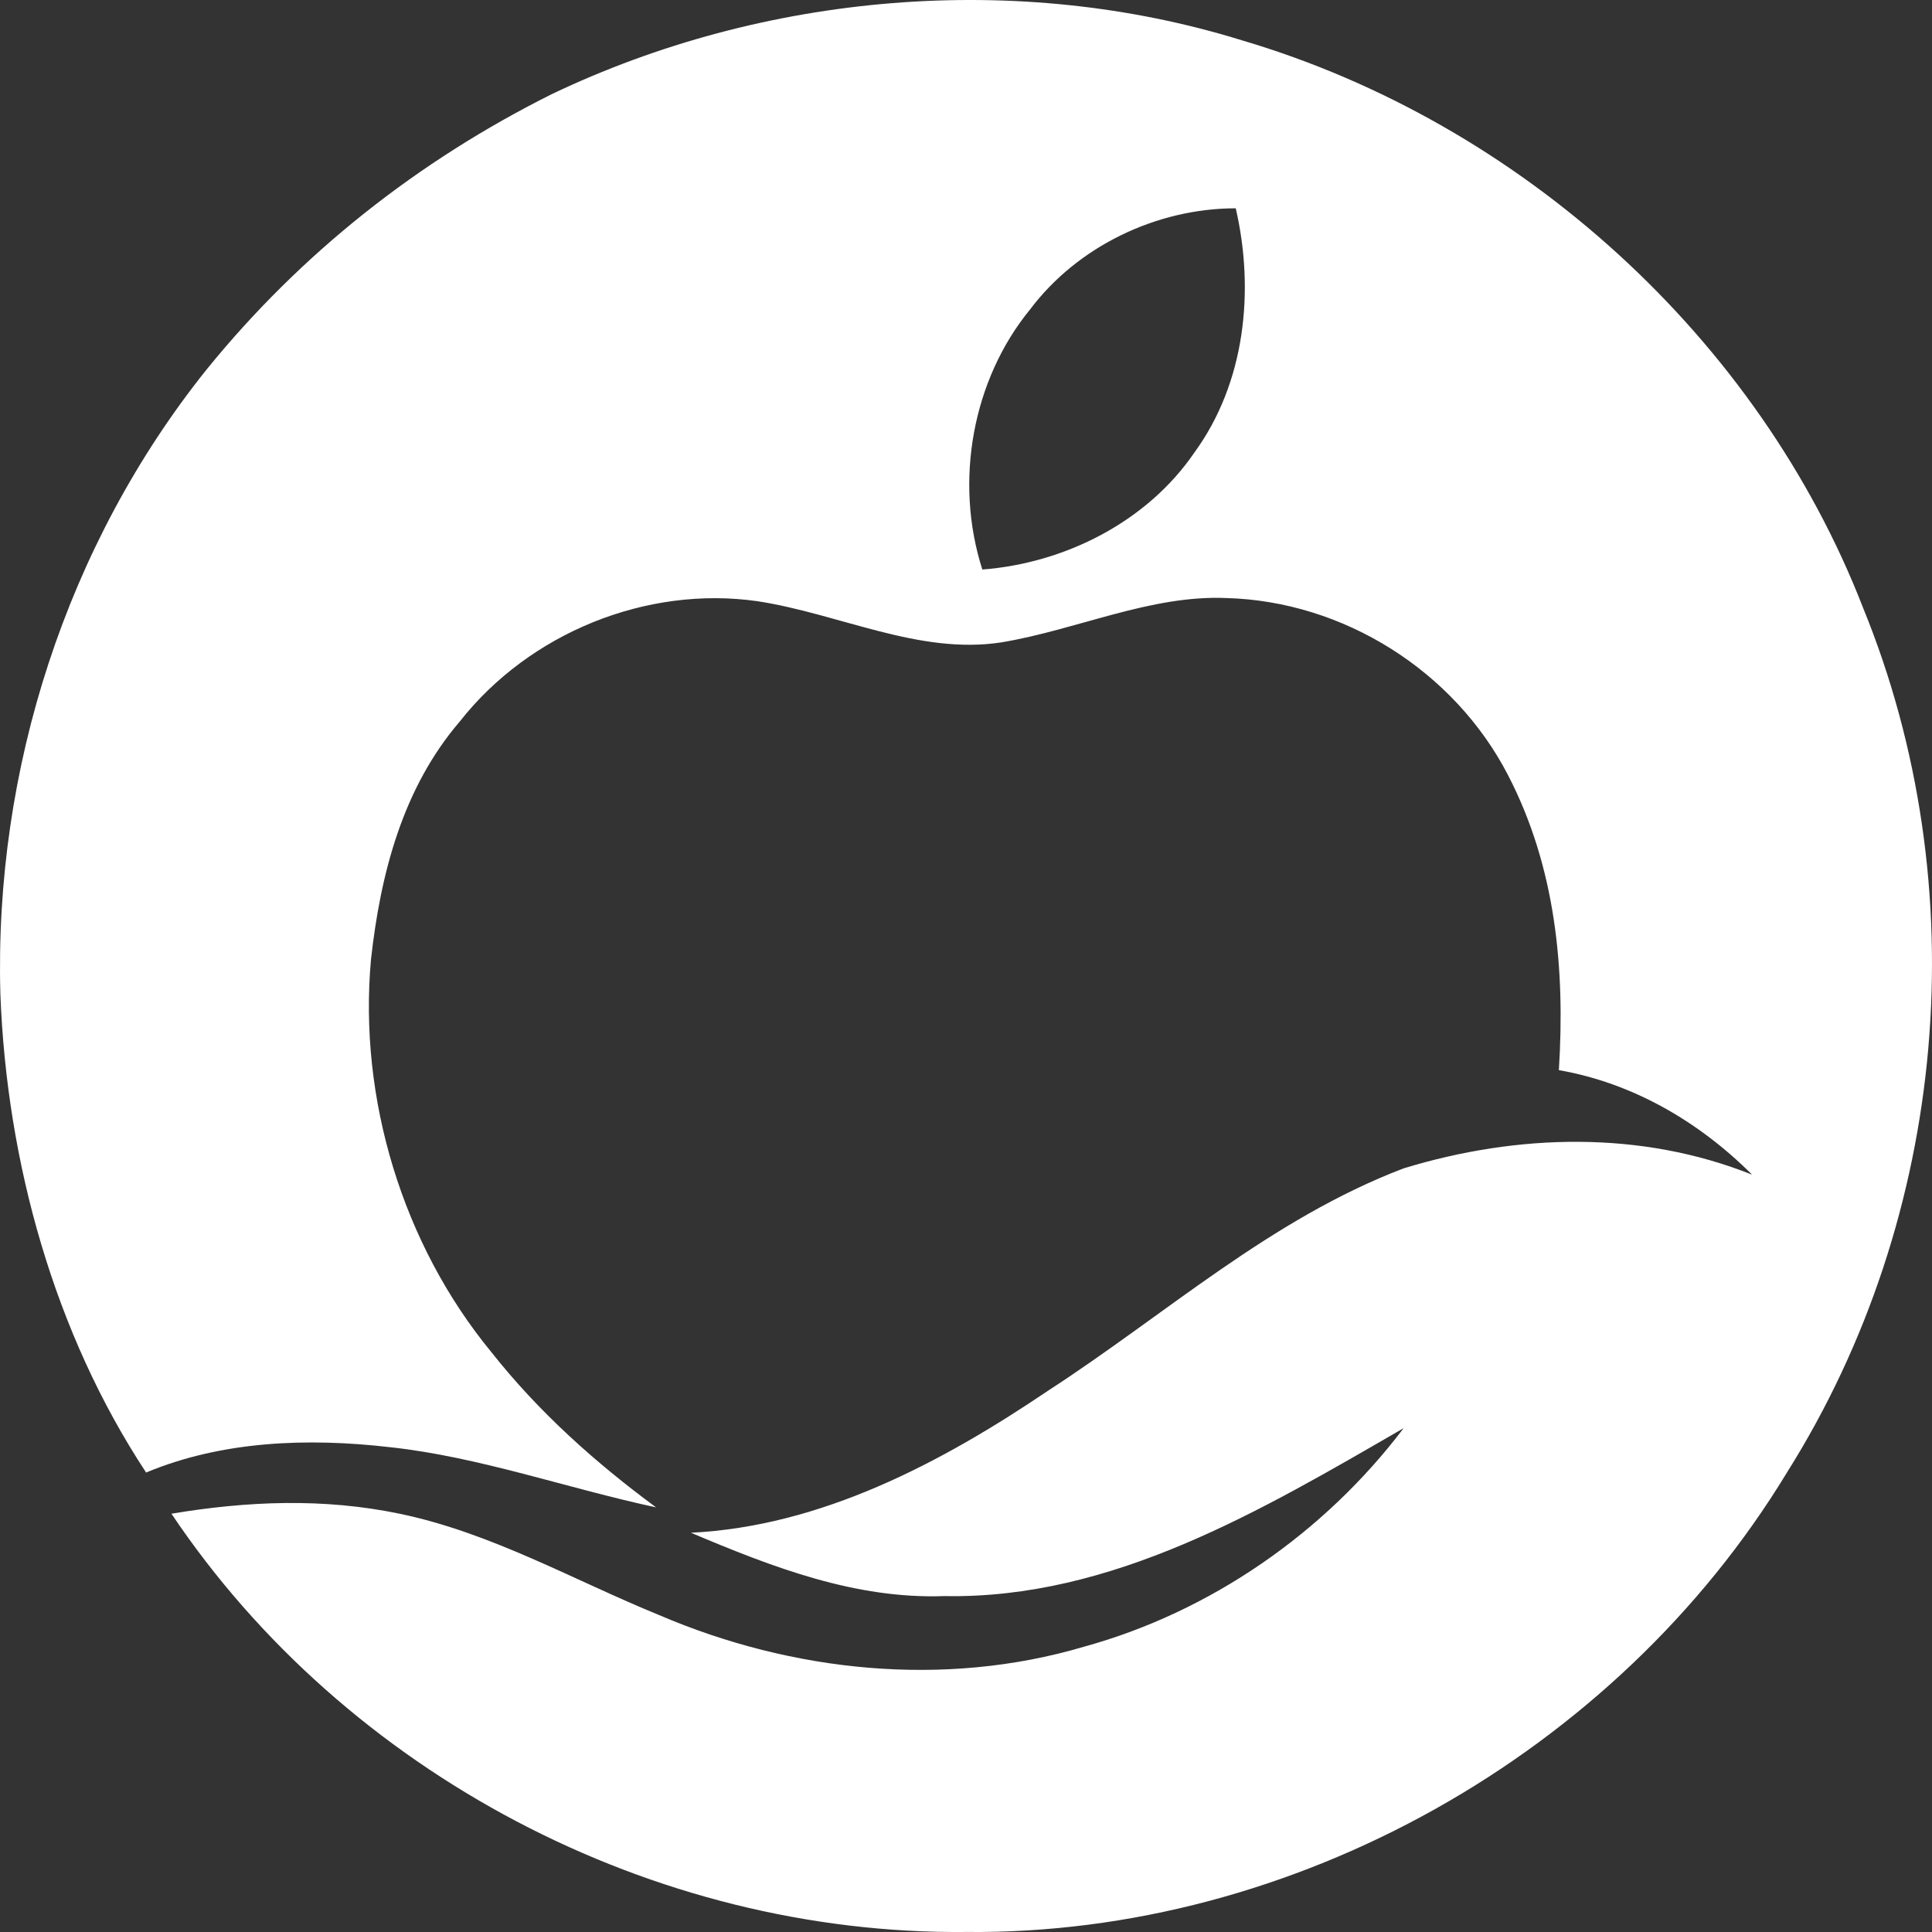 <?xml version="1.0" encoding="UTF-8"?> <svg xmlns="http://www.w3.org/2000/svg" width="61" height="61" viewBox="0 0 61 61" fill="none"><rect x="0" y="0" width="61" height="61" fill="#333333" stroke="none"/><path fill-rule="evenodd" clip-rule="evenodd" d="M17.414 2.976C24.115 -0.226 32.117 -0.926 39.218 1.275C48.019 3.876 55.52 10.679 58.82 19.182C62.421 27.986 61.52 38.39 56.42 46.493C51.019 55.396 40.818 61.099 30.516 60.999C20.615 61.099 10.914 55.997 5.413 47.793C7.813 47.393 10.213 47.293 12.614 47.793C15.514 48.394 18.115 49.894 20.815 50.995C25.015 52.795 29.816 53.295 34.217 51.995C38.217 50.895 41.818 48.394 44.318 45.092C39.818 47.693 35.117 50.494 29.816 50.394C27.016 50.494 24.415 49.494 21.815 48.394C25.916 48.194 29.716 46.193 33.117 43.892C36.817 41.491 40.118 38.49 44.318 36.889C47.919 35.789 51.819 35.689 55.32 37.089C53.619 35.389 51.519 34.188 49.219 33.788C49.419 30.587 49.119 27.385 47.619 24.484C45.918 21.183 42.418 18.982 38.717 18.882C36.317 18.782 34.017 19.882 31.616 20.282C29.016 20.683 26.516 19.382 23.915 18.982C20.415 18.482 16.714 19.982 14.514 22.784C12.714 24.884 12.014 27.585 11.714 30.287C11.314 34.688 12.714 39.29 15.514 42.691C17.014 44.592 18.815 46.193 20.715 47.593C17.915 46.993 15.114 45.993 12.314 45.693C9.713 45.392 7.013 45.492 4.613 46.493C1.712 42.091 0.212 36.689 0.012 31.387C-0.188 24.284 2.112 17.181 6.513 11.679C9.513 7.978 13.214 5.076 17.414 2.976ZM32.517 9.778C30.716 11.979 30.116 15.18 31.016 17.982C33.617 17.782 36.217 16.481 37.717 14.28C39.318 12.079 39.617 9.178 39.017 6.577C36.517 6.577 34.017 7.778 32.517 9.778Z" fill="white"></path></svg> 